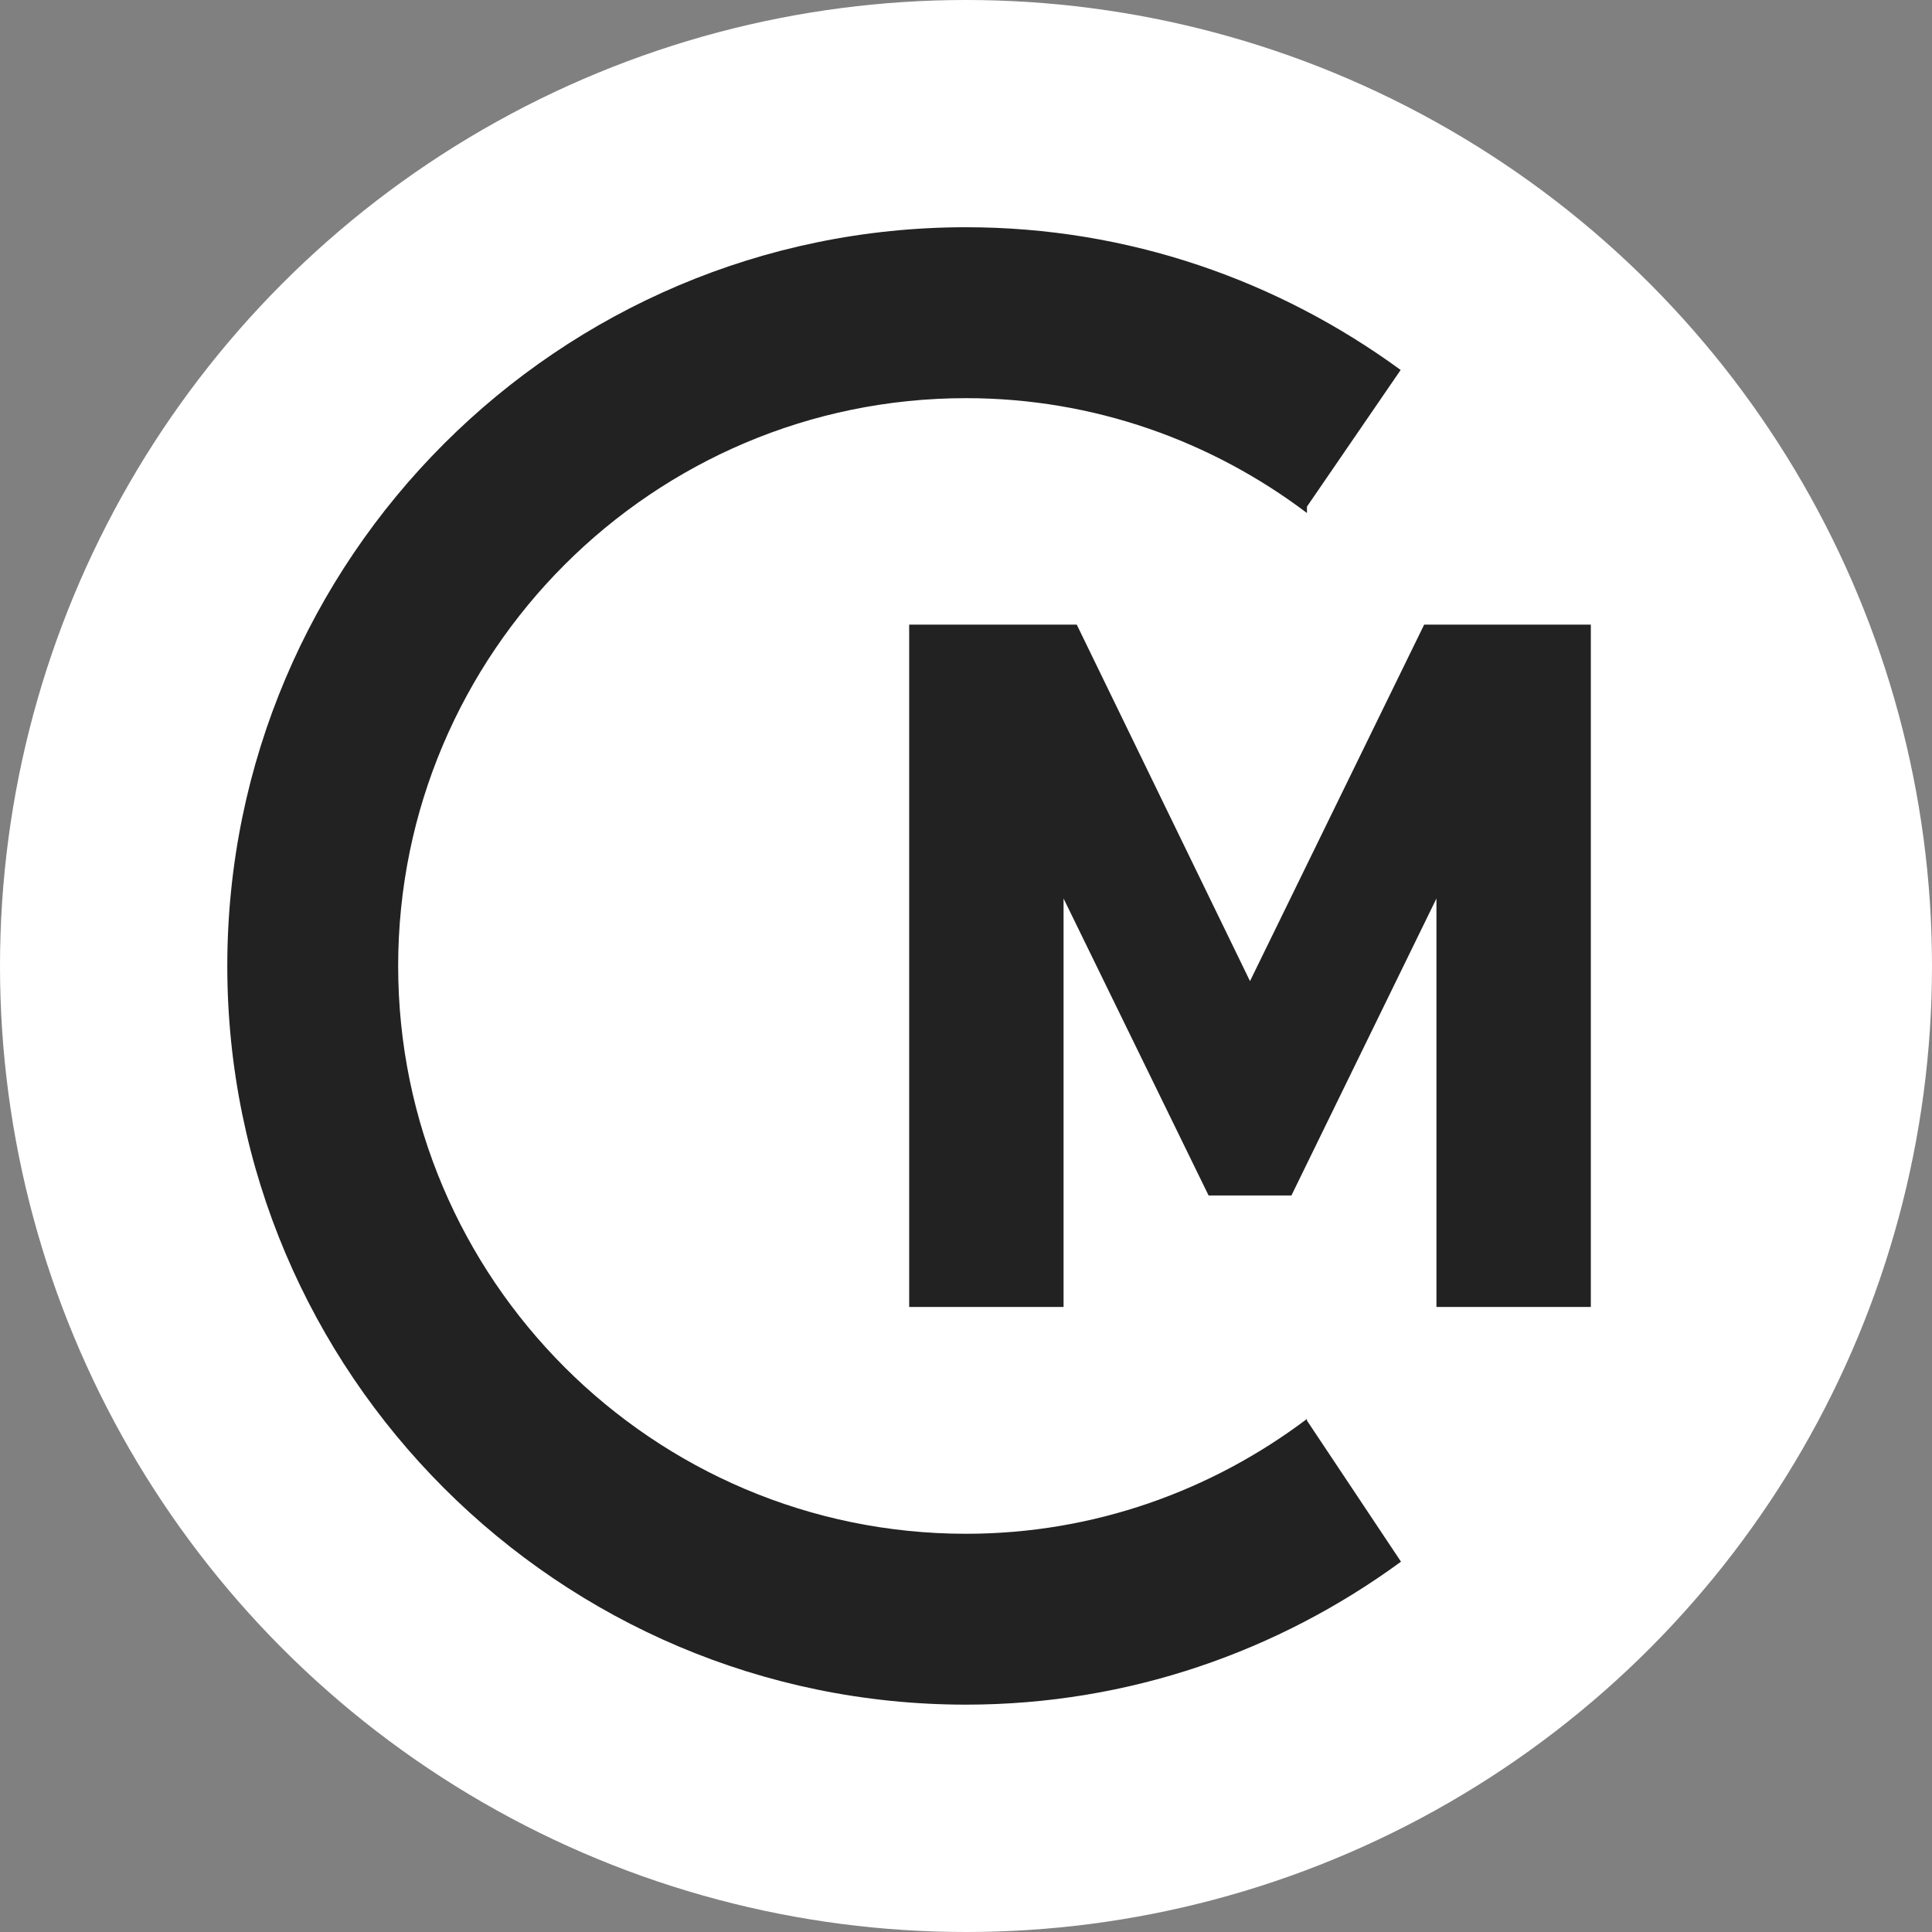 <?xml version="1.0" encoding="utf-8"?>
<!-- Generator: Adobe Illustrator 17.1.0, SVG Export Plug-In . SVG Version: 6.00 Build 0)  -->
<!DOCTYPE svg PUBLIC "-//W3C//DTD SVG 1.1//EN" "http://www.w3.org/Graphics/SVG/1.1/DTD/svg11.dtd">
<svg version="1.1" xmlns="http://www.w3.org/2000/svg" xmlns:xlink="http://www.w3.org/1999/xlink" x="0px" y="0px"
	 viewBox="0 0 34 34" enable-background="new 0 0 34 34" xml:space="preserve">
<rect x="0" y="0" width="34" height="34" fill="#808080" stroke="none"/>
<g id="bg_1_" enable-background="new    ">
	<g id="bg">
		<g>
			<circle fill="#FFFFFF" cx="17" cy="17" r="17"/>
		</g>
	</g>
</g>
<g id="cm_1_" enable-background="new    ">
	<g id="cm">
		<g>
			<path fill-rule="evenodd" clip-rule="evenodd" fill="#222222" d="M23,24.971c-1.673,1.262-3.747,2.021-6,2.021
				c-5.51,0-9.993-4.483-9.993-9.992c0-5.51,4.483-9.993,9.993-9.993c2.253,0,4.327,0.758,6,2.021V8.916l1.649-2.405
				C22.5,4.939,19.861,3.999,17,3.999c-7.168,0-13,5.832-13,13c0,7.168,5.832,13,13,13c2.864,0,5.505-0.942,7.655-2.516L23,24.999
				V24.971z M25.063,10.992l-3.065,6.274l-3.049-6.274H16v12.008h2.717v-7.188l2.552,5.226h1.458l2.552-5.226v7.188h2.717V10.992
				H25.063z"/>
		</g>
	</g>
</g>
</svg>
